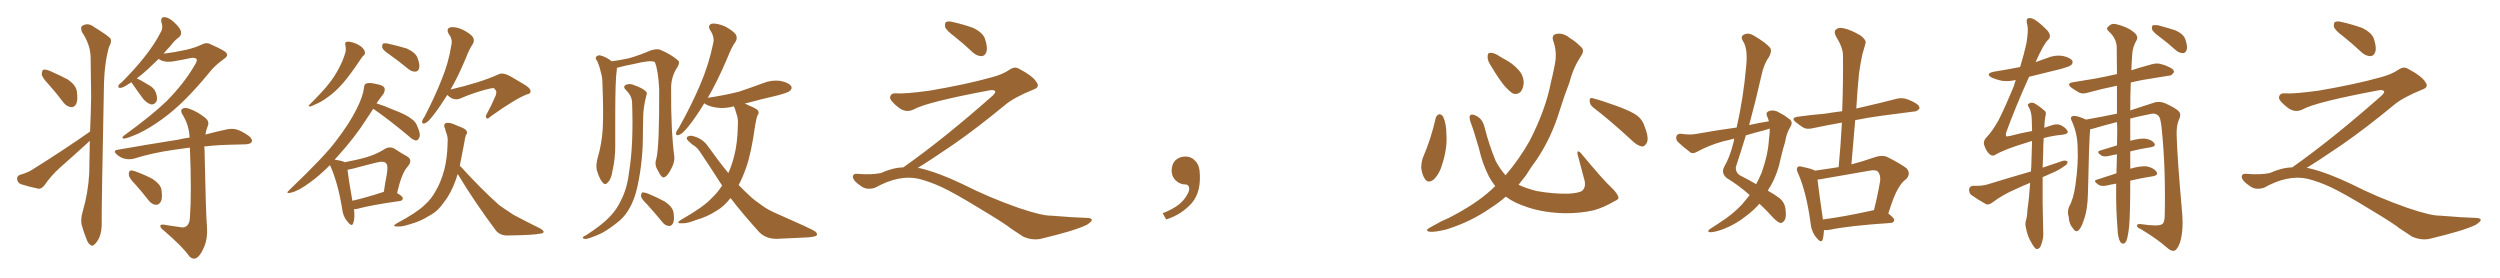 <svg xmlns="http://www.w3.org/2000/svg" xmlns:xlink="http://www.w3.org/1999/xlink" width="1350" height="150"><path fill="#996633" padding="10" d="M26.37 45.70L26.37 45.70Q22.71 41.89 22.56 40.14L22.56 40.14Q22.56 38.09 23.44 37.65L23.44 37.65Q24.46 37.35 26.81 38.23L26.81 38.23Q32.08 40.58 36.62 42.92L36.62 42.92Q41.02 46.00 41.46 49.22L41.46 49.22Q42.19 53.91 41.16 56.10L41.16 56.10Q40.14 58.01 38.38 57.86L38.38 57.86Q36.04 57.57 34.28 55.37L34.28 55.37Q30.32 50.10 26.37 45.70ZM48.63 71.04L48.63 71.04Q49.07 61.38 49.22 52.15L49.22 52.15Q49.07 40.87 48.93 30.76L48.93 30.76Q48.78 24.02 44.24 17.29L44.24 17.29Q43.51 15.09 44.09 14.21L44.09 14.21Q47.17 11.87 50.68 14.50L50.68 14.50Q58.74 19.48 59.77 20.95L59.77 20.95Q60.35 23.00 58.89 25.20L58.89 25.20Q56.25 34.42 56.10 47.75L56.10 47.75Q54.79 112.94 54.93 119.97L54.93 119.97Q55.08 124.66 53.61 128.32L53.61 128.32Q52.00 131.40 50.98 131.98L50.98 131.98Q49.80 133.30 48.93 132.28L48.93 132.28Q47.75 131.84 46.73 129.20L46.73 129.20Q45.26 125.54 44.38 122.31L44.38 122.31Q43.21 119.09 44.68 114.11L44.68 114.11Q47.61 104.15 48.19 93.46L48.19 93.46Q48.34 84.52 48.49 76.03L48.49 76.03Q47.46 76.90 46.44 77.93L46.44 77.93Q39.40 84.38 32.23 90.67L32.23 90.67Q27.54 94.92 23.88 100.20L23.88 100.20Q22.41 101.95 20.95 101.95L20.95 101.95Q15.38 100.78 11.28 99.46L11.28 99.46Q9.38 98.58 9.23 96.68L9.23 96.68Q9.08 94.92 10.99 94.34L10.99 94.34Q15.09 93.16 17.29 91.70L17.29 91.70Q34.86 80.71 48.63 71.04ZM85.69 31.79L85.69 31.79Q82.32 35.01 79.54 37.65L79.54 37.65Q76.46 40.43 73.83 42.33L73.83 42.33Q76.03 43.21 79.69 45.56L79.69 45.56Q83.06 47.17 84.08 49.80L84.08 49.80Q85.11 52.59 84.67 54.35L84.67 54.35Q83.64 56.54 81.74 56.40L81.74 56.40Q79.69 55.96 77.49 53.61L77.49 53.61Q74.41 49.51 71.63 45.41L71.63 45.41Q71.19 44.82 71.04 44.38L71.04 44.38Q70.46 44.82 70.02 44.97L70.02 44.97Q66.65 47.31 65.19 47.46L65.19 47.46Q63.43 47.61 64.01 46.14L64.01 46.14Q64.31 45.41 65.77 44.38L65.77 44.38Q72.80 37.35 77.78 31.05L77.78 31.05Q83.35 24.17 87.01 16.99L87.01 16.99Q88.18 14.79 87.16 12.01L87.16 12.01Q86.57 9.23 88.92 9.23L88.92 9.23Q91.41 9.52 94.19 12.16L94.19 12.16Q97.56 15.38 97.71 17.14L97.71 17.14Q98.14 18.75 96.68 20.07L96.68 20.07Q94.48 21.53 91.70 25.20L91.70 25.20Q89.79 27.10 88.33 29.00L88.33 29.00Q94.34 28.27 100.93 26.81L100.93 26.81Q105.62 25.63 108.69 24.17L108.69 24.17Q111.62 22.56 113.96 24.02L113.96 24.02Q122.31 27.69 122.46 29.00L122.46 29.00Q123.19 30.32 121.00 31.79L121.00 31.79Q115.87 35.45 113.09 39.11L113.09 39.11Q106.35 47.31 100.05 53.61L100.05 53.61Q93.90 59.77 87.60 64.31L87.60 64.31Q80.71 69.29 74.85 72.07L74.85 72.07Q68.41 74.85 66.94 74.85L66.94 74.85Q65.19 74.56 67.09 73.10L67.09 73.10Q82.03 62.26 89.94 54.64L89.94 54.64Q99.46 44.97 104.88 35.60L104.88 35.60Q106.64 32.96 106.20 31.93L106.20 31.93Q105.32 30.91 102.98 31.35L102.98 31.35Q99.02 32.23 93.75 33.11L93.75 33.11Q88.48 33.98 85.69 31.79ZM97.12 122.61L97.12 122.61Q99.17 123.19 100.63 122.17L100.63 122.17Q102.39 120.85 102.54 117.63L102.54 117.63Q103.56 104.00 102.54 79.69L102.54 79.69Q97.85 80.27 94.19 80.86L94.19 80.86Q82.47 82.47 72.22 85.69L72.22 85.69Q70.02 86.28 67.24 85.69L67.24 85.69Q64.89 85.11 62.99 83.35L62.99 83.35Q60.79 81.30 63.57 80.86L63.57 80.86Q81.15 77.78 96.09 75.44L96.09 75.44Q99.17 74.71 102.39 74.27L102.39 74.27Q102.10 67.82 98.88 62.40L98.88 62.40Q97.27 60.06 98.14 59.03L98.14 59.03Q99.46 57.71 102.25 58.74L102.25 58.74Q106.79 60.35 110.74 63.57L110.74 63.57Q113.38 65.63 112.06 68.41L112.06 68.41Q111.33 70.31 110.89 72.66L110.89 72.66Q117.48 70.90 122.46 69.87L122.46 69.87Q125.24 69.29 127.59 69.87L127.59 69.87Q130.66 70.75 134.33 73.39L134.33 73.39Q136.52 75.15 135.94 76.61L135.94 76.61Q135.35 77.78 132.71 77.93L132.71 77.93Q130.08 78.08 127.29 78.08L127.29 78.08Q117.77 78.22 110.30 79.10L110.30 79.10Q110.30 79.83 110.45 80.86L110.45 80.86Q111.18 117.04 111.77 122.46L111.77 122.46Q112.21 128.61 110.30 133.15L110.30 133.15Q108.84 136.82 106.93 138.72L106.93 138.72Q104.59 140.77 102.25 138.43L102.25 138.43Q98.58 133.15 88.33 124.37L88.33 124.37Q86.72 123.19 86.57 122.17L86.57 122.17Q86.43 121.14 88.33 121.29L88.33 121.29Q92.58 122.02 97.12 122.61ZM73.24 99.76L73.24 99.76L73.24 99.76Q69.73 96.24 69.58 94.48L69.58 94.48Q69.43 92.58 70.31 92.14L70.31 92.14Q71.34 91.85 73.54 92.72L73.54 92.72Q78.37 94.48 82.47 96.68L82.47 96.68Q86.57 99.46 87.16 102.25L87.16 102.25Q87.89 106.93 86.87 108.84L86.87 108.84Q85.69 110.74 84.23 110.60L84.23 110.60Q82.03 110.45 80.27 108.25L80.27 108.25Q76.76 103.71 73.24 99.76ZM186.47 24.46L186.47 24.46Q186.18 22.71 187.21 22.56L187.21 22.56Q188.53 22.27 191.16 23.14L191.16 23.14Q193.36 23.88 195.26 25.34L195.26 25.34Q196.88 26.95 197.02 27.98L197.02 27.98Q197.31 29.30 196.44 29.88L196.44 29.88Q195.85 30.32 194.97 31.64L194.97 31.64Q189.11 40.43 185.16 44.97L185.16 44.97Q180.91 49.80 176.81 52.59L176.81 52.59Q173.73 54.93 170.21 56.40L170.21 56.40Q168.02 57.42 167.43 57.57L167.43 57.57Q166.11 57.13 167.14 56.54L167.14 56.54Q174.76 48.93 177.54 45.26L177.54 45.26Q180.62 41.46 182.96 36.91L182.96 36.91Q185.16 32.96 186.62 27.98L186.62 27.98Q186.91 25.78 186.47 24.46ZM210.50 29.59L210.50 29.59Q206.98 27.25 206.40 25.78L206.40 25.78Q206.25 24.17 206.84 23.58L206.84 23.58Q207.71 23.14 209.62 23.58L209.62 23.58Q214.89 24.76 219.73 26.22L219.73 26.22Q224.41 28.42 225.44 31.20L225.44 31.20Q226.90 35.01 226.32 36.91L226.32 36.91Q225.88 38.53 224.41 38.67L224.41 38.67Q222.51 38.82 220.61 37.35L220.61 37.35Q215.48 33.11 210.50 29.59ZM191.16 112.94L191.16 112.94Q191.75 117.92 190.72 120.56L190.72 120.56Q189.99 122.75 187.65 119.68L187.65 119.68Q185.16 116.89 184.72 112.50L184.72 112.50Q182.37 98.29 178.27 89.36L178.27 89.36Q178.13 89.21 178.13 89.21L178.13 89.21Q172.27 95.07 167.29 98.58L167.29 98.58Q161.43 102.98 157.32 104.00L157.32 104.00Q153.66 104.88 156.30 102.54L156.30 102.54Q175.63 84.08 181.49 76.03L181.49 76.03Q188.53 66.94 192.48 59.03L192.48 59.03Q196.00 52.15 196.58 47.31L196.58 47.31Q196.73 45.26 197.75 45.12L197.75 45.12Q199.37 44.38 203.32 45.41L203.32 45.41Q207.13 46.00 207.71 47.75L207.71 47.75Q208.01 48.93 206.98 50.83L206.98 50.83Q205.52 52.59 203.32 55.81L203.32 55.81Q207.13 56.98 212.55 59.33L212.55 59.33Q219.58 61.96 222.36 64.31L222.36 64.31Q224.56 65.77 225.44 68.41L225.44 68.41Q227.49 72.95 226.17 74.71L226.17 74.71Q225.59 75.88 224.56 75.88L224.56 75.88Q222.66 75.44 220.75 73.54L220.75 73.54Q210.06 64.60 201.56 58.74L201.56 58.74Q199.95 61.08 198.19 63.87L198.19 63.87Q191.60 74.27 182.23 84.52L182.23 84.52Q181.35 85.40 180.76 86.28L180.76 86.28Q184.72 86.72 186.18 87.60L186.18 87.60Q193.21 86.28 198.19 84.81L198.19 84.81Q203.47 83.20 207.57 80.57L207.57 80.57Q210.21 78.81 212.99 80.27L212.99 80.27Q216.94 82.91 219.73 84.38L219.73 84.38Q223.24 86.43 220.02 90.09L220.02 90.09Q216.80 93.60 214.45 104.30L214.45 104.30Q217.53 106.05 217.53 107.08L217.53 107.08Q217.38 108.40 215.92 108.54L215.92 108.54Q200.54 110.74 193.36 112.65L193.36 112.65Q192.04 113.09 191.16 112.94ZM206.84 103.71L206.84 103.71Q206.84 103.71 207.28 103.56L207.28 103.56Q208.01 98.44 208.89 94.04L208.89 94.04Q209.62 89.21 208.59 88.33L208.59 88.33Q207.57 86.72 203.47 87.74L203.47 87.74Q197.46 89.21 190.43 91.11L190.43 91.11Q188.67 91.55 187.65 91.70L187.65 91.70Q188.09 95.95 190.28 108.40L190.28 108.40Q197.46 106.79 206.84 103.71ZM241.55 51.27L241.55 51.27Q237.30 58.01 234.08 62.11L234.08 62.11Q231.15 65.92 229.69 66.50L229.69 66.50Q227.78 67.24 227.93 65.48L227.93 65.48Q228.22 64.45 229.25 62.99L229.25 62.99Q234.67 52.59 238.33 43.36L238.33 43.36Q242.29 33.84 243.75 24.17L243.75 24.17Q244.48 21.09 242.29 18.31L242.29 18.31Q240.82 15.38 243.16 14.79L243.16 14.79Q245.95 14.21 250.05 16.11L250.05 16.11Q254.44 18.46 255.47 20.21L255.47 20.21Q256.35 21.97 255.32 23.73L255.32 23.73Q253.42 26.51 251.51 31.49L251.51 31.49Q247.41 41.31 243.31 48.34L243.31 48.34Q259.57 44.53 269.24 40.14L269.24 40.14Q271.44 38.96 275.54 41.16L275.54 41.16Q279.05 43.21 282.28 45.12L282.28 45.12Q286.52 47.46 286.52 49.37L286.52 49.37Q286.38 50.68 284.91 50.83L284.91 50.83Q278.76 53.03 264.99 62.84L264.99 62.84Q263.23 64.60 262.65 63.72L262.65 63.72Q261.91 62.84 262.94 61.38L262.94 61.38Q265.43 56.84 267.33 52.29L267.33 52.29Q267.92 51.42 267.77 50.83L267.77 50.83Q268.65 49.51 266.75 47.61L266.75 47.61Q265.58 47.46 261.91 48.49L261.91 48.49Q254.88 50.39 248.58 53.17L248.58 53.17Q244.92 54.64 241.70 51.42L241.70 51.42Q241.55 51.27 241.55 51.27ZM247.12 94.04L247.12 94.04L247.12 94.04Q246.68 95.51 246.24 96.83L246.24 96.83Q243.46 104.59 239.79 109.13L239.79 109.13Q236.43 114.11 231.88 116.46L231.88 116.46Q227.05 119.53 221.63 121.00L221.63 121.00Q217.24 122.46 215.04 122.31L215.04 122.31Q211.08 122.46 214.31 120.56L214.31 120.56Q225.29 114.70 229.39 110.60L229.39 110.60Q232.91 107.52 235.25 103.13L235.25 103.13Q238.04 98.58 239.94 91.55L239.94 91.55Q241.55 85.25 241.70 77.20L241.70 77.20Q241.99 74.27 241.11 72.07L241.11 72.07Q240.53 70.61 240.38 69.58L240.38 69.58Q239.21 67.38 240.67 66.50L240.67 66.50Q242.72 65.77 247.12 67.97L247.12 67.97Q251.22 69.43 251.81 70.46L251.81 70.46Q252.69 71.92 251.66 72.80L251.66 72.80Q251.07 74.27 250.63 77.49L250.63 77.49Q249.32 84.23 248.29 89.50L248.29 89.50Q248.73 89.94 249.32 90.53L249.32 90.53Q260.16 102.39 269.53 110.74L269.53 110.74Q271.73 112.35 274.07 113.82L274.07 113.82Q277.29 116.16 278.76 116.75L278.76 116.75Q284.77 119.97 291.94 123.49L291.94 123.49Q293.70 124.66 293.55 125.24L293.55 125.24Q293.41 125.98 292.09 126.12L292.09 126.12Q287.84 127.00 274.22 127.15L274.22 127.15Q270.26 127.29 267.92 124.66L267.92 124.66Q256.20 108.98 247.41 94.34L247.41 94.34Q247.27 94.19 247.12 94.04ZM354.35 85.99L354.35 85.99Q356.10 79.83 355.96 48.05L355.96 48.05Q355.37 37.50 353.61 33.54L353.61 33.54L353.61 33.54Q351.56 32.23 342.19 34.57L342.19 34.57Q338.09 35.30 333.11 36.62L333.11 36.62Q333.11 36.91 333.11 37.35L333.11 37.35Q332.23 42.48 332.23 62.70L332.23 62.70Q332.23 70.75 332.23 79.10L332.23 79.10Q332.23 85.84 330.76 92.14L330.76 92.14Q330.18 96.53 328.27 98.44L328.27 98.44Q326.81 100.34 325.34 98.44L325.34 98.44Q323.73 96.68 322.27 91.85L322.27 91.85Q321.68 89.06 322.71 85.40L322.71 85.40Q325.05 77.34 325.49 69.29L325.49 69.29Q325.93 60.94 325.34 45.85L325.34 45.85Q325.34 41.46 324.46 39.11L324.46 39.11Q323.88 36.18 322.56 33.11L322.56 33.11Q321.39 31.64 321.83 30.76L321.83 30.76Q322.71 29.74 324.02 29.88L324.02 29.88Q327.54 30.76 330.32 33.11L330.32 33.11Q334.57 32.52 339.55 31.49L339.55 31.49Q346.00 29.59 351.27 27.25L351.27 27.25Q354.49 26.22 356.40 26.81L356.40 26.81Q362.55 29.44 366.21 32.67L366.21 32.67Q367.24 33.84 365.92 36.04L365.92 36.04Q362.26 41.46 362.40 48.05L362.40 48.05Q362.26 70.46 364.16 84.96L364.16 84.96L364.16 84.96Q364.31 87.74 362.40 91.26L362.40 91.26Q360.21 95.65 358.30 95.80L358.30 95.80Q357.13 95.95 355.22 91.99L355.22 91.99Q353.32 89.06 354.35 85.99ZM341.31 55.08L341.31 55.08Q341.16 51.71 337.94 48.49L337.94 48.49Q336.04 46.73 338.23 45.70L338.23 45.70Q340.14 44.97 342.48 46.00L342.48 46.00Q346.73 47.46 348.63 49.22L348.63 49.22Q349.66 49.95 349.07 51.42L349.07 51.42Q347.31 58.01 347.31 63.72L347.31 63.72Q347.17 67.24 347.17 71.34L347.17 71.34Q347.31 86.43 344.24 100.63L344.24 100.63Q342.63 108.11 339.55 113.09L339.55 113.09Q337.06 117.48 332.67 120.70L332.67 120.70Q326.81 125.24 323.14 126.71L323.14 126.71Q317.58 129.05 316.11 129.05L316.11 129.05Q314.21 128.76 314.79 128.17L314.79 128.17Q315.09 127.59 316.55 127.00L316.55 127.00Q325.05 121.44 329.00 117.33L329.00 117.33Q333.11 113.09 335.30 108.25L335.30 108.25Q338.67 101.81 339.70 92.87L339.70 92.87Q342.19 77.93 341.31 55.08ZM349.51 110.45L349.51 110.45Q346.29 107.37 346.14 105.91L346.14 105.91Q346.29 104.30 346.88 103.86L346.88 103.86Q347.75 103.86 349.66 104.44L349.66 104.44Q354.64 106.49 359.03 108.84L359.03 108.84Q363.28 111.77 363.72 114.84L363.72 114.84Q364.31 118.80 363.43 120.56L363.43 120.56Q362.55 122.17 361.23 122.02L361.23 122.02Q359.18 121.88 357.71 119.97L357.71 119.97Q353.47 114.84 349.51 110.45ZM396.24 57.42L396.24 57.42L396.24 57.42Q391.41 58.74 387.30 58.15L387.30 58.15Q383.64 57.71 381.30 56.40L381.30 56.40Q380.71 55.96 380.27 55.81L380.27 55.81Q375.59 63.57 371.63 68.41L371.63 68.41Q368.55 72.22 366.80 72.80L366.80 72.80Q364.89 73.54 365.04 71.78L365.04 71.78Q365.19 70.90 366.50 69.14L366.50 69.14Q373.39 56.84 377.93 46.14L377.93 46.14Q382.76 35.01 385.11 23.44L385.11 23.44Q385.99 20.07 383.64 16.55L383.64 16.55Q381.74 13.62 384.52 12.74L384.52 12.74Q387.30 12.45 391.70 14.36L391.70 14.36Q396.39 16.99 397.41 18.75L397.41 18.75Q398.29 20.65 397.27 22.41L397.27 22.41Q394.92 25.63 392.58 31.79L392.58 31.79Q387.16 44.38 382.18 52.88L382.18 52.88Q382.32 52.73 382.76 52.73L382.76 52.73Q391.41 51.42 399.02 49.51L399.02 49.51Q405.62 47.31 411.91 44.97L411.91 44.97Q416.46 43.07 421.29 43.65L421.29 43.65Q425.83 44.53 427.15 46.44L427.15 46.44Q428.03 47.61 426.56 49.07L426.56 49.07Q425.68 49.95 420.26 51.42L420.26 51.42Q410.89 53.61 402.10 55.96L402.10 55.96Q403.13 56.25 404.15 56.84L404.15 56.84Q408.40 58.59 409.28 59.62L409.28 59.62Q410.16 61.08 409.13 62.11L409.13 62.11Q408.40 63.87 407.81 67.53L407.81 67.53Q405.76 82.32 402.98 90.38L402.98 90.38Q401.07 95.80 398.88 99.90L398.88 99.90Q402.10 103.27 405.18 106.05L405.18 106.05Q407.52 108.25 411.62 111.04L411.62 111.04Q414.70 113.38 419.97 115.58L419.97 115.58Q437.99 123.49 440.19 124.95L440.19 124.95Q441.94 126.42 440.63 127.44L440.63 127.44Q438.72 128.03 436.52 128.17L436.52 128.17Q429.93 128.47 421.00 128.91L421.00 128.91Q414.11 129.49 410.01 125.39L410.01 125.39Q400.63 114.99 394.48 106.93L394.48 106.93Q391.11 111.33 387.16 113.67L387.16 113.67Q382.03 117.04 375.88 118.80L375.88 118.80Q371.04 120.70 368.70 120.56L368.70 120.56Q364.31 120.85 367.82 118.65L367.82 118.65Q379.98 111.77 384.52 106.79L384.52 106.79Q387.60 103.86 389.94 100.20L389.94 100.20Q384.23 91.26 377.93 81.88L377.93 81.88Q376.32 79.39 373.68 77.93L373.68 77.93Q372.66 77.05 371.63 76.03L371.63 76.03Q370.31 74.85 371.19 73.83L371.19 73.83Q372.66 72.95 374.41 73.54L374.41 73.54Q379.39 74.85 382.18 78.81L382.18 78.81Q387.89 86.87 393.31 93.46L393.31 93.46Q395.07 89.50 396.39 84.52L396.39 84.52Q398.29 77.34 398.44 67.68L398.44 67.68Q398.73 64.16 397.71 61.52L397.71 61.52Q397.27 59.91 396.83 58.59L396.83 58.59Q396.39 57.86 396.24 57.42ZM515.33 19.63L515.33 19.63Q510.94 16.41 510.35 14.50L510.35 14.50Q510.06 12.45 510.94 11.87L510.94 11.87Q512.11 11.28 514.45 11.87L514.45 11.87Q520.31 13.18 525.59 15.09L525.59 15.09Q530.86 17.72 531.88 20.95L531.88 20.95Q533.50 25.78 532.62 28.13L532.62 28.13Q531.88 30.18 530.13 30.32L530.13 30.32Q527.64 30.32 525.44 28.42L525.44 28.42Q520.31 23.58 515.33 19.63ZM487.79 90.38L487.79 90.38L487.79 90.38Q509.62 75 536.13 51.56L536.13 51.56Q537.89 49.80 537.30 49.22L537.30 49.22Q536.72 48.34 534.38 48.78L534.38 48.78Q500.68 55.08 493.51 59.03L493.51 59.03Q489.26 61.23 485.16 58.01L485.16 58.01Q480.47 54.35 480.62 52.44L480.62 52.44Q481.20 50.24 483.54 50.39L483.54 50.39Q488.38 50.83 502.15 48.93L502.15 48.93Q521.78 45.56 534.96 41.89L534.96 41.89Q541.41 40.28 545.36 37.50L545.36 37.50Q547.71 35.89 549.90 36.91L549.90 36.91Q557.96 41.16 559.72 44.38L559.72 44.38Q561.77 47.02 558.11 48.34L558.11 48.34Q547.56 52.59 542.72 56.69L542.72 56.69Q527.64 69.14 514.75 78.08L514.75 78.08Q501.42 87.16 495.56 90.67L495.56 90.67Q496.14 90.67 496.73 90.82L496.73 90.82Q506.69 93.16 519.87 99.46L519.87 99.46Q533.64 106.49 549.90 112.21L549.90 112.21Q562.79 116.60 567.77 116.46L567.77 116.46Q579.93 117.48 586.23 117.63L586.23 117.63Q589.75 117.63 589.60 118.95L589.60 118.95Q589.16 119.97 586.82 121.44L586.82 121.44Q580.22 124.66 561.62 129.05L561.62 129.05Q557.23 129.79 552.69 127.88L552.69 127.88Q548.58 125.24 545.80 123.34L545.80 123.34Q542.87 120.85 528.66 112.35L528.66 112.35Q515.77 104.44 508.30 100.93L508.30 100.93Q501.86 98.00 496.00 96.53L496.00 96.53Q485.45 94.19 472.56 101.37L472.56 101.37Q468.02 102.83 464.94 100.49L464.94 100.49Q460.69 97.71 460.55 95.51L460.55 95.51Q460.55 93.46 463.62 93.90L463.62 93.90Q470.36 94.48 475.63 93.46L475.63 93.46Q482.08 90.53 487.79 90.38ZM647.75 91.99L647.75 91.99L647.75 91.99Q648.93 103.27 643.65 109.57L643.65 109.57Q638.09 115.87 629.74 118.51L629.74 118.51L627.83 115.14Q636.47 111.77 639.70 107.23L639.70 107.23Q642.19 103.86 642.19 101.95L642.19 101.95Q642.04 99.61 640.14 99.61L640.14 99.61Q637.06 99.61 634.72 97.27L634.72 97.27Q632.67 95.21 632.67 91.99L632.67 91.99Q632.81 88.48 634.72 86.57L634.72 86.57Q636.91 84.52 640.14 84.52L640.14 84.52Q642.92 84.52 644.82 86.28L644.82 86.28Q647.31 88.33 647.75 91.99ZM775.34 63.57L775.34 63.57Q775.78 62.11 777.25 61.67L777.25 61.67Q778.27 61.67 779.30 62.99L779.30 62.99Q781.05 66.94 781.05 72.36L781.05 72.36Q781.64 79.54 779.00 88.04L779.00 88.04Q777.54 93.60 774.32 96.83L774.32 96.83Q771.24 99.32 769.48 96.68L769.48 96.68Q767.87 94.48 767.43 90.38L767.43 90.38Q767.58 87.60 768.16 85.69L768.16 85.69Q772.71 75.15 775.34 63.57ZM805.22 35.74L805.22 35.74Q803.17 32.67 803.32 30.76L803.32 30.76Q803.32 28.56 804.35 28.56L804.35 28.56Q806.10 28.27 808.74 29.74L808.74 29.74Q810.50 30.91 812.40 31.93L812.40 31.93Q816.94 34.28 820.02 37.79L820.02 37.79Q822.66 40.58 822.80 44.68L822.80 44.68Q822.66 47.61 821.19 49.51L821.19 49.51Q819.14 51.42 816.80 50.39L816.80 50.39Q815.04 49.22 812.84 46.88L812.84 46.88Q809.77 43.36 805.22 35.74ZM860.30 58.01L860.30 58.01Q858.40 56.54 858.40 54.35L858.40 54.35Q858.54 52.44 860.01 53.03L860.01 53.03Q864.70 54.20 873.19 57.28L873.19 57.28Q880.81 60.06 884.03 62.40L884.03 62.40Q887.11 64.75 888.13 68.41L888.13 68.41Q890.77 75.15 889.01 77.49L889.01 77.49Q887.99 79.25 886.52 79.10L886.52 79.10Q883.89 78.52 881.10 75.73L881.10 75.73Q869.68 65.19 860.30 58.01ZM807.42 100.49L807.42 100.49L807.42 100.49Q805.52 98.00 804.20 95.65L804.20 95.65Q800.54 88.62 798.63 80.13L798.63 80.13Q795.56 69.58 794.09 65.92L794.09 65.92Q793.21 62.99 793.80 62.40L793.80 62.40Q794.82 61.23 797.46 62.70L797.46 62.70Q800.68 64.45 801.71 68.85L801.71 68.85Q804.05 78.22 807.71 87.01L807.71 87.01Q810.21 91.55 812.99 94.63L812.99 94.63Q820.31 86.13 826.03 76.03L826.03 76.03Q834.67 59.18 837.45 44.68L837.45 44.68Q838.77 39.40 839.65 34.57L839.65 34.57Q840.97 27.98 838.62 21.68L838.62 21.68Q837.89 18.75 840.53 18.31L840.53 18.31Q844.19 17.58 847.85 20.65L847.85 20.65Q850.49 22.12 853.27 24.90L853.27 24.90Q856.05 26.95 853.86 30.03L853.86 30.03Q849.46 36.77 847.56 44.38L847.56 44.38Q844.63 51.86 842.29 59.47L842.29 59.47Q837.89 74.12 829.83 86.13L829.83 86.13Q826.76 90.23 823.97 94.78L823.97 94.78Q821.92 97.41 820.02 99.76L820.02 99.76Q823.97 101.66 829.69 103.13L829.69 103.13Q838.48 104.74 846.83 104.59L846.83 104.59Q852.54 104.30 854.44 102.98L854.44 102.98Q856.35 101.07 855.76 97.85L855.76 97.85Q853.71 90.09 851.81 83.06L851.81 83.06Q851.66 81.88 852.10 81.74L852.10 81.74Q852.98 81.74 854.00 83.06L854.00 83.06Q866.02 97.56 870.56 101.66L870.56 101.66Q873.49 104.59 873.93 106.49L873.93 106.49Q874.37 107.52 872.02 108.54L872.02 108.54Q866.02 112.06 860.74 113.53L860.74 113.53Q853.13 115.28 844.63 115.14L844.63 115.14Q833.79 114.84 825.29 112.06L825.29 112.06Q817.68 109.57 813.57 106.49L813.57 106.49Q813.28 106.35 813.13 106.20L813.13 106.20Q809.47 109.42 805.08 112.21L805.08 112.21Q794.24 119.82 780.91 123.93L780.91 123.93Q774.32 125.54 771.68 125.10L771.68 125.10Q769.34 124.37 772.12 122.90L772.12 122.90Q775.20 121.29 778.27 119.53L778.27 119.53Q782.81 117.63 786.04 115.72L786.04 115.72Q799.37 108.54 807.42 100.49ZM944.82 105.32L944.82 105.32Q939.11 100.20 932.37 96.09L932.37 96.09Q929.44 93.60 930.91 90.38L930.91 90.38Q934.13 84.81 935.89 77.64L935.89 77.64Q936.33 76.17 936.47 74.85L936.47 74.85Q933.25 75.73 930.47 76.32L930.47 76.32Q923.00 78.37 916.26 82.03L916.26 82.03Q914.50 83.06 913.04 82.47L913.04 82.47Q908.79 79.25 906.01 76.61L906.01 76.61Q904.83 75.29 905.27 73.54L905.27 73.54Q905.71 72.22 907.62 72.22L907.62 72.22Q912.45 72.95 915.67 72.36L915.67 72.36Q927.10 70.31 937.79 68.85L937.79 68.85Q941.46 52.73 942.92 35.89L942.92 35.89Q943.95 26.22 941.16 22.12L941.16 22.12Q939.70 19.78 941.60 18.75L941.60 18.75Q943.95 17.43 947.02 19.19L947.02 19.19Q953.76 23.14 955.96 25.93L955.96 25.93Q956.98 27.83 955.08 31.05L955.08 31.05Q952.44 34.57 950.98 41.60L950.98 41.60Q948.05 54.64 944.53 67.53L944.53 67.53Q949.80 66.36 955.22 65.48L955.22 65.48Q954.79 64.01 954.20 62.70L954.20 62.70Q953.32 60.50 955.52 59.91L955.52 59.91Q958.30 59.03 961.52 61.23L961.52 61.23Q963.72 62.26 966.06 64.16L966.06 64.16Q968.41 65.63 966.94 68.26L966.94 68.26Q964.60 72.07 964.01 76.46L964.01 76.46Q962.70 80.71 961.67 85.11L961.67 85.11Q960.06 93.46 956.10 100.49L956.10 100.49Q955.22 101.66 954.64 102.98L954.64 102.98Q958.30 105.03 960.21 106.49L960.21 106.49Q963.57 108.69 964.16 112.79L964.16 112.79Q964.75 117.33 963.72 118.80L963.72 118.80Q962.84 120.41 961.52 120.41L961.52 120.41Q960.21 120.26 957.86 117.92L957.86 117.92Q953.61 113.23 950.10 110.01L950.10 110.01Q947.17 113.38 943.51 116.16L943.51 116.16Q937.65 121.00 930.47 123.78L930.47 123.78Q925.49 125.54 923.29 125.39L923.29 125.39Q921.53 124.95 923.44 123.63L923.44 123.63Q925.78 122.02 928.13 120.56L928.13 120.56Q930.62 118.95 932.08 117.92L932.08 117.92Q939.11 112.79 943.07 107.52L943.07 107.52Q943.95 106.35 944.82 105.32ZM955.66 69.73L955.66 69.73Q955.66 69.43 955.66 69.43L955.66 69.43Q954.20 69.87 952.88 70.31L952.88 70.31Q947.61 71.63 942.77 73.10L942.77 73.10Q940.14 81.74 937.35 90.23L937.35 90.23Q937.21 93.46 939.99 94.92L939.99 94.92Q944.68 97.27 948.34 99.46L948.34 99.46Q949.95 96.39 951.27 93.31L951.27 93.31Q954.79 83.35 955.22 75.29L955.22 75.29Q955.66 72.36 955.66 69.73ZM984.96 124.22L984.96 124.22Q984.81 127.44 984.23 129.35L984.23 129.35Q983.50 131.69 980.71 128.17L980.71 128.17Q978.08 124.95 977.64 119.97L977.64 119.97Q975.44 103.86 971.04 93.75L971.04 93.75Q969.73 91.26 970.75 90.23L970.75 90.23Q971.34 89.50 973.24 90.09L973.24 90.09Q978.37 91.11 980.13 92.14L980.13 92.14Q986.57 91.26 992.87 90.23L992.87 90.23Q994.04 77.64 994.63 66.21L994.63 66.21Q986.13 67.68 979.39 69.14L979.39 69.14Q975.88 70.02 973.97 68.99L973.97 68.99Q971.78 67.68 970.02 66.21L970.02 66.21Q966.50 63.57 971.04 62.99L971.04 62.99Q978.52 61.96 985.55 61.38L985.55 61.38Q989.94 60.64 994.78 60.06L994.78 60.06Q995.36 44.38 995.21 30.18L995.21 30.18Q995.36 25.93 991.41 19.63L991.41 19.63Q990.09 16.99 991.41 15.97L991.41 15.97Q992.72 14.65 995.36 15.23L995.36 15.23Q999.32 15.97 1004.74 19.19L1004.74 19.19Q1007.96 21.68 1007.37 23.44L1007.37 23.44Q1006.64 26.07 1005.62 29.59L1005.62 29.59Q1004.74 33.54 1003.86 39.70L1003.86 39.70Q1002.98 48.78 1002.39 58.59L1002.39 58.59Q1004.30 58.15 1006.20 57.71L1006.20 57.71Q1015.28 55.66 1024.22 53.32L1024.22 53.32Q1027.29 52.59 1029.93 53.61L1029.93 53.61Q1032.28 54.49 1033.30 55.08L1033.30 55.08Q1036.67 56.69 1036.52 58.59L1036.52 58.59Q1035.06 60.35 1033.59 60.21L1033.59 60.21Q1025.54 61.23 1015.72 62.55L1015.72 62.55Q1008.11 63.57 1001.81 64.89L1001.81 64.89Q1000.78 76.46 999.76 88.77L999.76 88.77Q1005.91 87.16 1012.65 84.81L1012.65 84.81Q1016.16 83.64 1018.95 84.67L1018.95 84.67Q1027.00 88.77 1029.64 90.97L1029.64 90.97Q1031.98 93.90 1029.35 96.68L1029.35 96.68Q1026.86 98.44 1024.95 101.95L1024.95 101.95Q1022.75 105.47 1019.68 115.28L1019.68 115.28Q1022.90 117.77 1022.90 118.80L1022.90 118.80Q1022.75 120.26 1020.85 120.41L1020.85 120.41Q998.58 121.88 988.04 124.07L988.04 124.07Q986.28 124.37 984.96 124.22ZM1010.30 113.82L1010.30 113.82L1010.30 113.82Q1010.89 113.53 1011.91 113.53L1011.91 113.53Q1013.82 106.20 1015.28 97.71L1015.28 97.71Q1015.58 94.48 1014.11 92.72L1014.11 92.72Q1012.94 91.55 1009.72 92.14L1009.72 92.14Q997.71 94.19 985.25 96.39L985.25 96.39Q983.20 96.83 981.45 96.97L981.45 96.97Q982.03 102.25 984.38 118.51L984.38 118.51Q995.65 117.04 1010.30 113.82ZM1142.72 99.17L1142.72 99.17Q1139.94 99.61 1137.60 100.20L1137.60 100.20Q1134.67 100.78 1133.20 99.76L1133.20 99.76Q1129.83 97.56 1132.47 96.97L1132.47 96.97Q1137.45 95.36 1142.87 93.60L1142.87 93.60Q1143.02 88.77 1143.16 83.35L1143.16 83.35Q1140.97 83.64 1138.77 84.23L1138.77 84.23Q1136.13 84.81 1134.67 83.94L1134.67 83.94Q1131.74 81.88 1134.08 81.30L1134.08 81.30Q1138.18 79.98 1143.16 78.52L1143.16 78.52Q1143.16 74.71 1143.31 71.04L1143.31 71.04Q1143.31 68.26 1143.16 65.92L1143.16 65.92Q1136.13 67.68 1129.83 69.58L1129.83 69.58Q1129.10 69.73 1128.66 69.87L1128.66 69.87Q1128.08 76.17 1127.49 104.44L1127.49 104.44Q1127.34 113.38 1125.15 119.09L1125.15 119.09Q1123.83 123.34 1122.07 124.66L1122.07 124.66Q1120.61 125.39 1119.58 123.49L1119.58 123.49Q1117.24 121.00 1117.09 117.04L1117.09 117.04Q1116.21 114.40 1117.24 111.77L1117.24 111.77Q1119.73 107.37 1120.75 99.76L1120.75 99.76Q1122.36 88.48 1121.92 79.54L1121.92 79.54Q1121.78 71.63 1118.55 64.89L1118.55 64.89Q1117.68 63.13 1119.58 62.55L1119.58 62.55Q1122.07 62.55 1126.17 64.45L1126.17 64.45Q1126.17 64.45 1126.32 64.60L1126.32 64.60Q1134.67 63.13 1143.16 61.38L1143.16 61.38Q1143.16 53.03 1143.16 46.29L1143.16 46.29Q1134.52 48.05 1127.78 49.95L1127.78 49.95Q1124.56 50.98 1122.66 49.95L1122.66 49.95Q1120.61 48.78 1118.70 47.46L1118.70 47.46Q1115.48 44.97 1119.58 44.38L1119.58 44.38Q1125.73 43.36 1131.15 42.48L1131.15 42.48Q1136.87 41.46 1143.16 39.99L1143.16 39.99Q1143.02 31.05 1143.02 25.20L1143.02 25.20Q1142.72 20.51 1138.77 16.99L1138.77 16.99Q1137.01 15.38 1138.48 14.36L1138.48 14.36Q1140.09 12.45 1142.72 13.04L1142.72 13.04Q1148.73 14.50 1151.95 17.14L1151.95 17.14Q1154.88 19.34 1153.86 21.53L1153.86 21.53Q1151.51 25.34 1151.37 29.88L1151.37 29.88Q1151.07 33.40 1150.93 37.94L1150.93 37.94Q1156.49 36.18 1161.91 34.72L1161.91 34.72Q1164.99 33.84 1167.33 34.72L1167.33 34.72Q1169.68 35.30 1170.56 35.89L1170.56 35.89Q1174.07 37.21 1173.93 38.96L1173.93 38.96Q1172.61 41.02 1171.14 40.87L1171.14 40.87Q1164.70 41.89 1156.79 43.21L1156.79 43.21Q1153.42 43.95 1150.63 44.53L1150.63 44.53Q1150.34 51.12 1150.34 59.62L1150.34 59.62Q1159.42 56.69 1163.82 55.22L1163.82 55.22Q1166.31 54.64 1168.95 55.66L1168.95 55.66Q1175.24 58.45 1176.71 60.35L1176.71 60.35Q1178.03 61.96 1176.56 64.75L1176.56 64.75Q1175.24 67.82 1175.39 73.10L1175.39 73.10Q1175.68 84.67 1178.47 116.31L1178.47 116.31Q1179.05 124.95 1177.15 131.10L1177.15 131.10Q1175.68 134.91 1174.22 135.35L1174.22 135.35Q1172.46 135.94 1169.68 133.30L1169.68 133.30Q1164.84 129.05 1155.91 123.63L1155.91 123.63Q1154.15 123.05 1154.00 122.02L1154.00 122.02Q1153.71 120.85 1155.91 121.00L1155.91 121.00Q1165.72 122.46 1167.63 121.00L1167.63 121.00Q1168.95 119.97 1168.95 116.31L1168.95 116.31Q1169.53 91.26 1167.33 69.58L1167.33 69.58Q1166.75 63.13 1165.28 62.26L1165.28 62.26Q1163.53 60.79 1160.74 61.67L1160.74 61.67Q1155.32 62.70 1150.34 64.01L1150.34 64.01Q1150.34 69.73 1150.34 76.03L1150.34 76.03Q1155.18 74.71 1158.25 74.85L1158.25 74.85Q1161.77 75.29 1163.23 77.20L1163.23 77.20Q1164.55 78.96 1161.33 79.54L1161.33 79.54Q1156.20 80.27 1150.34 81.74L1150.34 81.74Q1150.34 86.57 1150.34 91.11L1150.34 91.11Q1155.32 89.65 1158.84 89.79L1158.84 89.79Q1162.65 90.38 1164.40 92.58L1164.40 92.58Q1165.87 94.63 1162.35 95.21L1162.35 95.21Q1156.49 96.09 1150.34 97.56L1150.34 97.56Q1150.34 115.28 1149.76 121.88L1149.76 121.88Q1149.17 127.73 1148.29 129.93L1148.29 129.93Q1146.97 132.71 1145.07 130.81L1145.07 130.81Q1143.60 128.47 1143.46 123.49L1143.46 123.49Q1142.58 112.35 1142.72 102.10L1142.72 102.10Q1142.72 100.63 1142.72 99.17ZM1166.02 19.78L1166.02 19.78Q1162.65 17.29 1162.06 15.82L1162.06 15.82Q1161.91 14.21 1162.50 13.62L1162.50 13.62Q1163.38 13.48 1165.28 13.62L1165.28 13.62Q1170.26 14.94 1174.80 16.41L1174.80 16.41Q1179.20 18.46 1180.08 21.24L1180.08 21.24Q1181.40 25.05 1180.81 26.95L1180.81 26.95Q1180.22 28.56 1178.91 28.71L1178.91 28.71Q1176.86 28.71 1175.10 27.25L1175.10 27.25Q1170.41 23.00 1166.02 19.78ZM1103.91 68.99L1103.91 68.99L1103.91 68.99Q1105.96 68.26 1107.86 67.68L1107.86 67.68Q1110.35 66.80 1112.26 67.38L1112.26 67.38Q1114.89 68.41 1116.21 70.31L1116.21 70.31Q1117.68 72.36 1113.28 72.80L1113.28 72.80Q1108.45 73.24 1103.61 74.56L1103.61 74.56Q1103.32 78.22 1103.32 82.76L1103.32 82.76Q1103.17 86.43 1103.03 90.53L1103.03 90.53Q1108.59 88.62 1113.87 86.87L1113.87 86.87Q1115.63 86.43 1116.50 87.30L1116.50 87.30Q1116.50 88.77 1114.60 89.79L1114.60 89.79Q1111.67 91.99 1108.01 93.46L1108.01 93.46Q1105.37 94.63 1103.03 95.65L1103.03 95.65Q1102.88 109.28 1103.32 124.37L1103.32 124.37Q1103.76 128.47 1102.00 132.86L1102.00 132.86Q1101.12 134.62 1099.66 134.47L1099.66 134.47Q1098.63 134.03 1097.17 131.40L1097.17 131.40Q1094.82 127.73 1093.95 122.75L1093.95 122.75Q1093.51 121.00 1093.95 119.24L1093.95 119.24Q1094.68 117.19 1094.82 113.09L1094.82 113.09Q1095.70 107.52 1096.29 98.73L1096.29 98.73Q1092.19 100.34 1088.23 102.25L1088.23 102.25Q1081.64 105.03 1075.78 109.42L1075.78 109.42Q1074.02 110.74 1072.56 110.30L1072.56 110.30Q1067.58 107.52 1064.36 105.18L1064.36 105.18Q1063.18 104.00 1063.33 102.10L1063.33 102.10Q1063.62 100.49 1065.53 100.34L1065.53 100.34Q1070.36 100.49 1073.14 99.61L1073.14 99.61Q1085.60 95.80 1096.73 92.58L1096.73 92.58Q1096.73 91.26 1096.88 90.23L1096.88 90.23Q1097.17 82.47 1097.31 76.17L1097.31 76.17Q1096.14 76.32 1095.26 76.76L1095.26 76.76Q1082.37 80.57 1077.10 83.79L1077.10 83.79Q1075.63 84.52 1074.17 83.06L1074.17 83.06Q1072.56 81.59 1071.53 78.52L1071.53 78.52Q1070.65 76.17 1073.00 73.83L1073.00 73.83Q1075.63 71.19 1079.15 65.04L1079.15 65.04Q1082.52 58.45 1087.50 46.44L1087.50 46.44Q1087.94 44.68 1088.53 43.21L1088.53 43.21Q1084.57 44.09 1081.05 43.65L1081.05 43.65Q1077.83 42.92 1075.49 41.89L1075.49 41.89Q1071.68 39.70 1076.95 38.67L1076.95 38.67Q1084.28 37.50 1090.87 36.18L1090.87 36.18Q1092.92 29.44 1094.24 23.58L1094.24 23.58Q1095.41 16.55 1094.82 13.77L1094.82 13.77Q1093.80 10.40 1095.26 9.81L1095.26 9.81Q1096.73 9.52 1098.63 10.55L1098.63 10.55Q1101.71 12.45 1105.66 16.55L1105.66 16.55Q1108.01 19.48 1106.10 21.39L1106.10 21.39Q1103.76 23.29 1099.22 33.54L1099.22 33.54Q1102.29 32.37 1105.37 31.35L1105.37 31.35Q1109.47 29.59 1113.87 30.18L1113.87 30.18Q1117.97 31.20 1118.99 32.67L1118.99 32.67Q1119.58 33.98 1118.55 35.01L1118.55 35.01Q1117.82 35.89 1112.40 37.35L1112.40 37.35Q1103.76 39.55 1095.70 41.46L1095.70 41.46Q1088.23 58.01 1083.25 71.78L1083.25 71.78Q1083.11 73.10 1083.25 73.54L1083.25 73.54Q1083.54 73.83 1085.45 73.39L1085.45 73.39Q1091.60 71.78 1097.31 70.75L1097.31 70.75Q1097.31 67.53 1097.17 64.75L1097.17 64.75Q1097.02 60.21 1095.56 57.86L1095.56 57.86Q1094.53 56.54 1095.41 56.10L1095.41 56.10Q1096.58 55.08 1098.34 55.66L1098.34 55.66Q1100.83 56.98 1104.05 59.77L1104.05 59.77Q1105.08 60.50 1104.64 62.26L1104.64 62.26Q1104.05 64.89 1103.91 68.99ZM1265.33 19.63L1265.33 19.63Q1260.94 16.41 1260.35 14.50L1260.35 14.50Q1260.06 12.45 1260.94 11.87L1260.94 11.87Q1262.11 11.28 1264.45 11.87L1264.45 11.87Q1270.31 13.18 1275.59 15.09L1275.59 15.09Q1280.86 17.72 1281.88 20.95L1281.88 20.95Q1283.50 25.78 1282.62 28.13L1282.62 28.13Q1281.88 30.18 1280.13 30.32L1280.13 30.32Q1277.64 30.32 1275.44 28.42L1275.44 28.42Q1270.31 23.58 1265.33 19.63ZM1237.79 90.38L1237.79 90.38L1237.79 90.38Q1259.62 75 1286.13 51.56L1286.13 51.56Q1287.89 49.80 1287.30 49.22L1287.30 49.22Q1286.72 48.34 1284.38 48.78L1284.38 48.78Q1250.68 55.08 1243.51 59.03L1243.51 59.03Q1239.26 61.23 1235.16 58.01L1235.16 58.01Q1230.47 54.35 1230.62 52.44L1230.62 52.44Q1231.20 50.24 1233.54 50.39L1233.54 50.39Q1238.38 50.83 1252.15 48.93L1252.15 48.93Q1271.78 45.56 1284.96 41.89L1284.96 41.89Q1291.41 40.28 1295.36 37.50L1295.36 37.50Q1297.71 35.89 1299.90 36.91L1299.90 36.91Q1307.96 41.16 1309.72 44.38L1309.72 44.38Q1311.77 47.02 1308.11 48.34L1308.11 48.34Q1297.56 52.59 1292.72 56.69L1292.72 56.69Q1277.64 69.14 1264.75 78.08L1264.75 78.08Q1251.42 87.16 1245.56 90.67L1245.56 90.67Q1246.14 90.67 1246.73 90.82L1246.73 90.82Q1256.69 93.16 1269.87 99.46L1269.87 99.46Q1283.64 106.49 1299.90 112.21L1299.90 112.21Q1312.79 116.60 1317.77 116.46L1317.77 116.46Q1329.93 117.48 1336.23 117.63L1336.23 117.63Q1339.75 117.63 1339.60 118.95L1339.60 118.95Q1339.16 119.97 1336.82 121.44L1336.82 121.44Q1330.22 124.66 1311.62 129.05L1311.62 129.05Q1307.23 129.79 1302.69 127.88L1302.69 127.88Q1298.58 125.24 1295.80 123.34L1295.80 123.34Q1292.87 120.85 1278.66 112.35L1278.66 112.35Q1265.77 104.44 1258.30 100.93L1258.30 100.93Q1251.86 98.00 1246.00 96.53L1246.00 96.53Q1235.45 94.19 1222.56 101.37L1222.56 101.37Q1218.02 102.83 1214.94 100.49L1214.94 100.49Q1210.69 97.71 1210.55 95.51L1210.55 95.51Q1210.55 93.46 1213.62 93.90L1213.62 93.90Q1220.36 94.48 1225.63 93.46L1225.63 93.46Q1232.08 90.53 1237.79 90.38Z"/></svg>